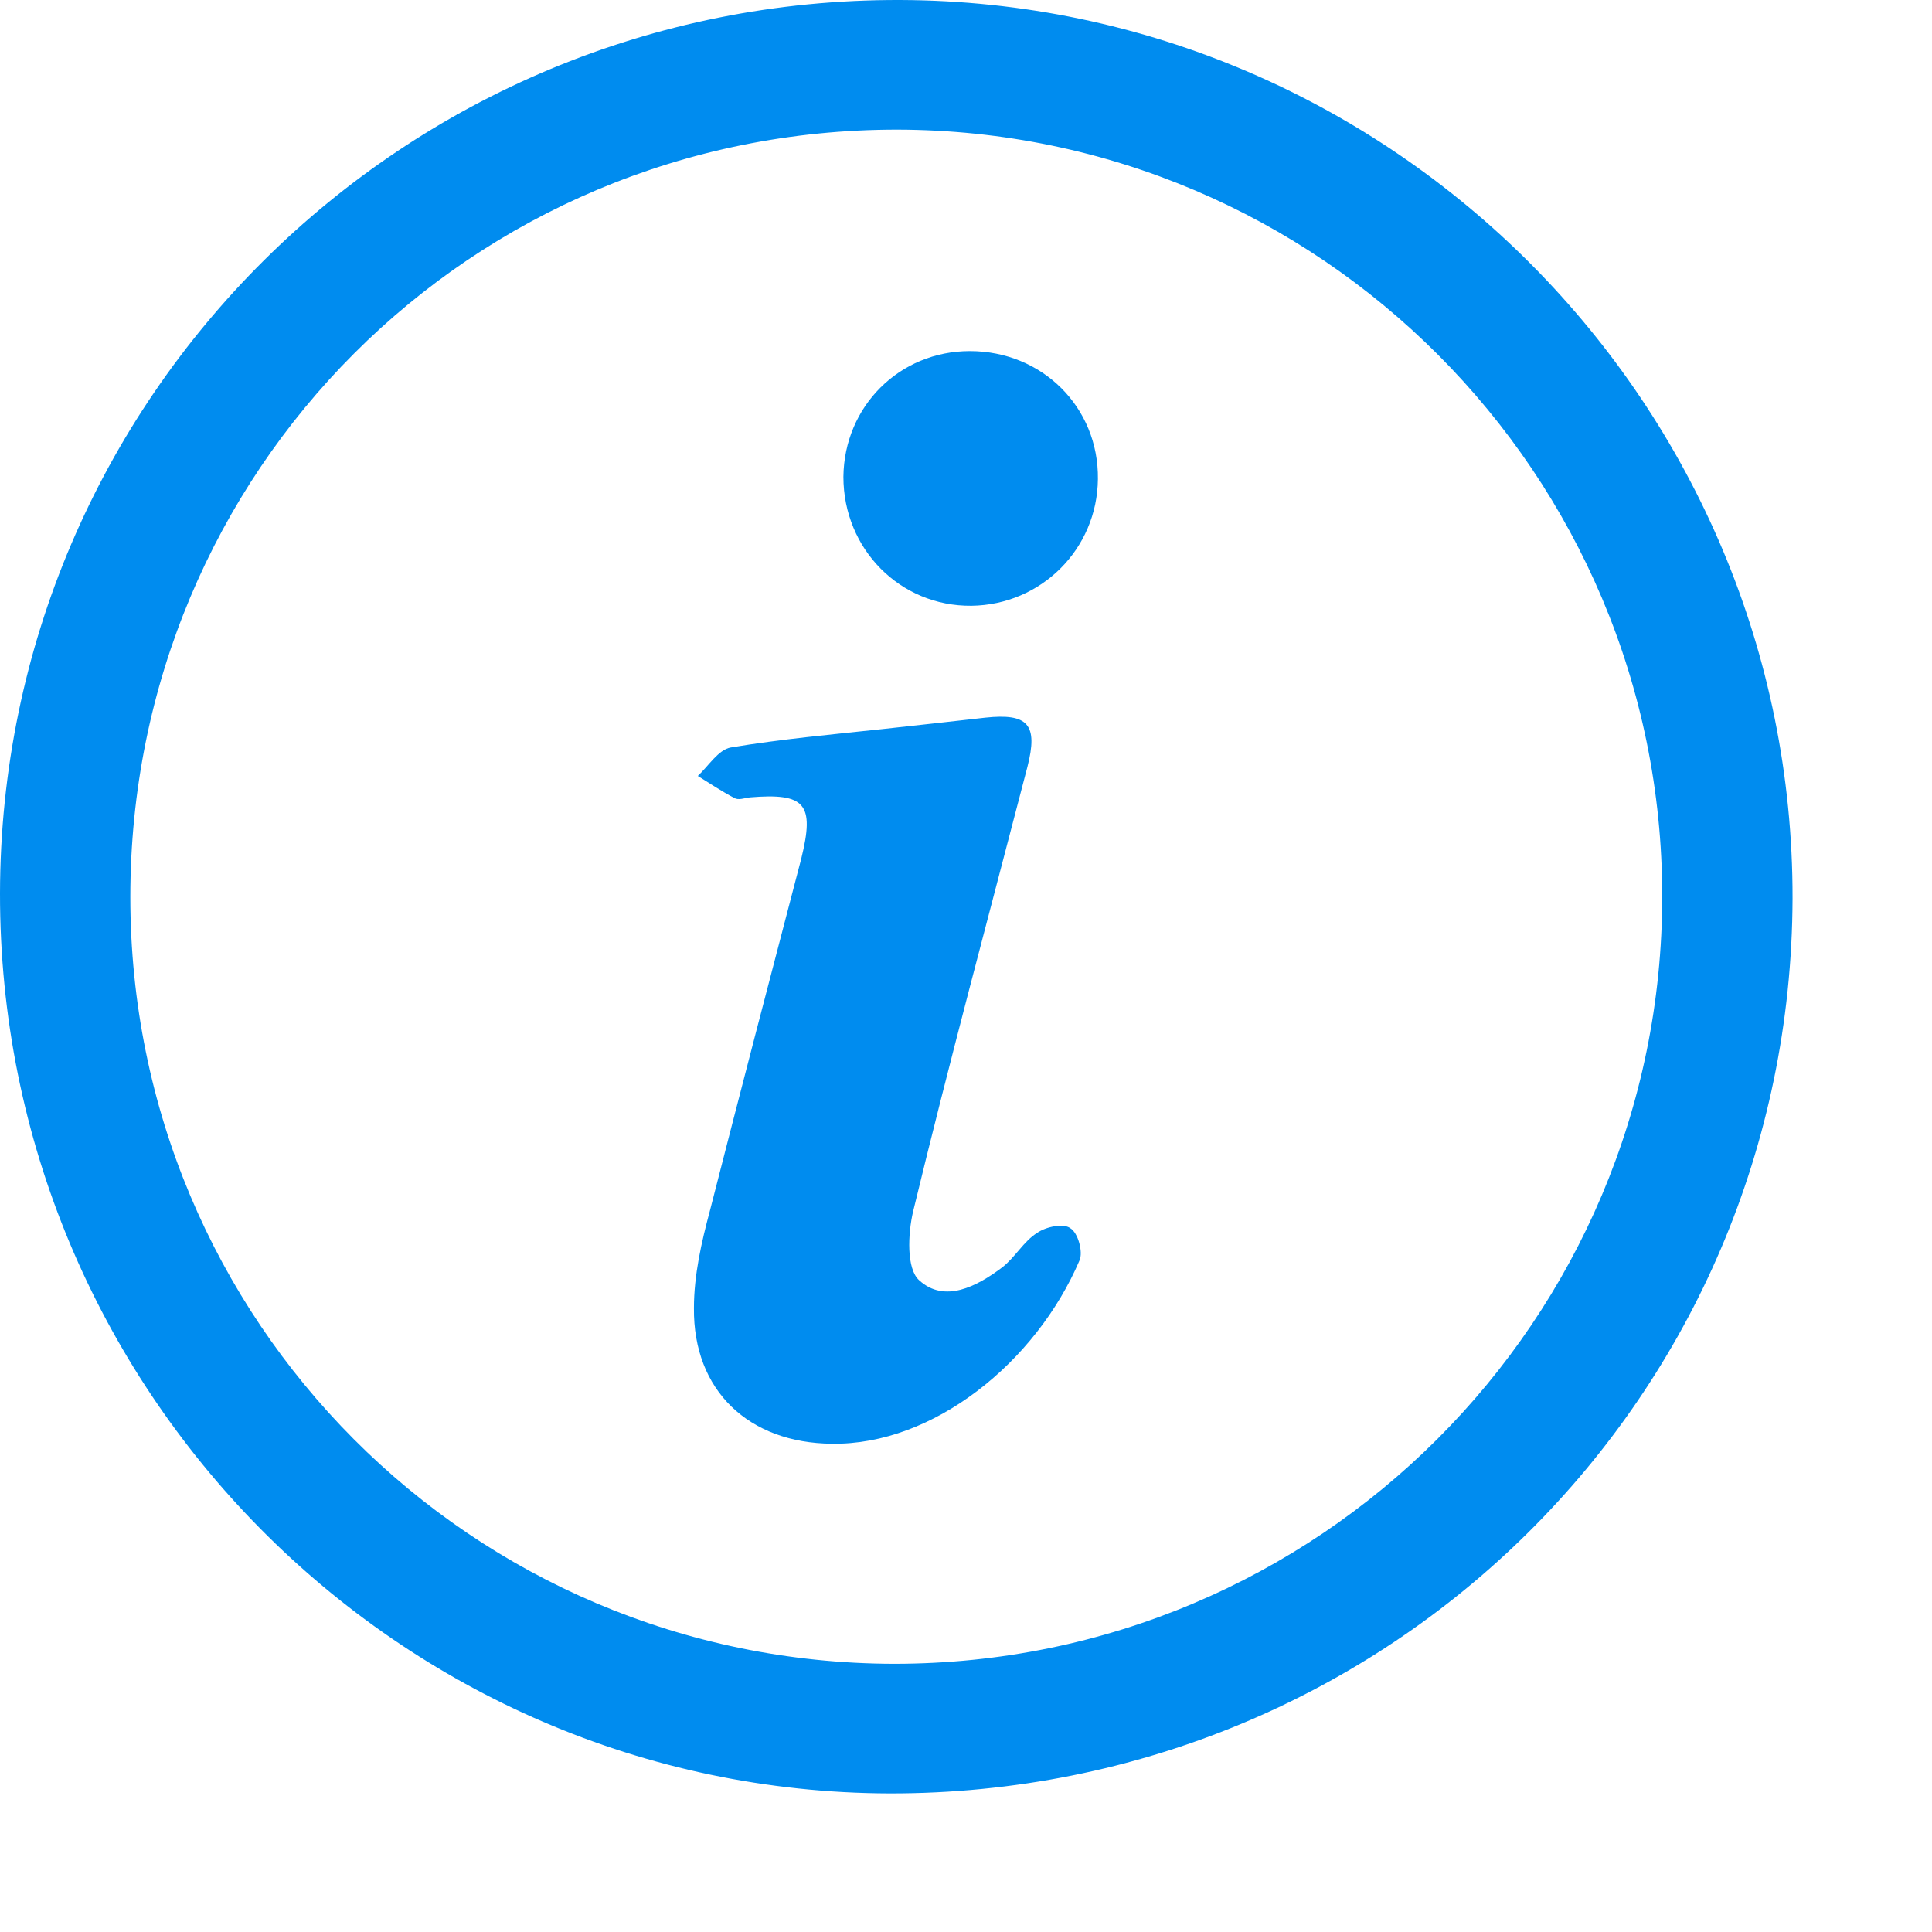 <svg width="11" height="11" viewBox="0 0 11 11" fill="none" xmlns="http://www.w3.org/2000/svg">
<path d="M10.206 5.116C10.197 7.949 7.91 10.215 5.064 10.211C2.266 10.202 -0.004 7.906 6.28564e-06 5.086C0.004 2.266 2.296 -0.009 5.125 2.50524e-05C7.932 0.009 10.211 2.305 10.206 5.116ZM9.464 5.103C9.464 2.698 7.513 0.742 5.107 0.738C2.685 0.738 0.742 2.68 0.742 5.107C0.742 7.522 2.685 9.468 5.09 9.473C7.508 9.473 9.464 7.517 9.464 5.103Z" fill="#008CEF"/>
<path d="M4.269 4.54C4.239 4.544 4.204 4.557 4.182 4.544C4.108 4.505 4.042 4.461 3.973 4.418C4.034 4.361 4.09 4.269 4.16 4.256C4.448 4.208 4.736 4.182 5.025 4.151C5.221 4.13 5.413 4.108 5.61 4.086C5.854 4.06 5.911 4.125 5.85 4.365C5.631 5.208 5.404 6.05 5.199 6.897C5.169 7.024 5.16 7.225 5.234 7.29C5.378 7.421 5.562 7.325 5.706 7.216C5.78 7.159 5.828 7.067 5.906 7.019C5.954 6.985 6.055 6.963 6.094 6.993C6.138 7.019 6.168 7.129 6.146 7.177C5.898 7.757 5.313 8.229 4.736 8.22C4.265 8.216 3.946 7.919 3.951 7.447C3.951 7.26 3.994 7.072 4.042 6.893C4.213 6.225 4.387 5.557 4.562 4.889C4.64 4.575 4.584 4.514 4.269 4.54Z" fill="#008CEF"/>
<path d="M5.522 1.999C5.933 1.999 6.256 2.318 6.251 2.728C6.247 3.126 5.928 3.444 5.531 3.449C5.125 3.453 4.802 3.126 4.802 2.715C4.806 2.314 5.121 1.999 5.522 1.999Z" fill="#008CEF"/>
</svg>
